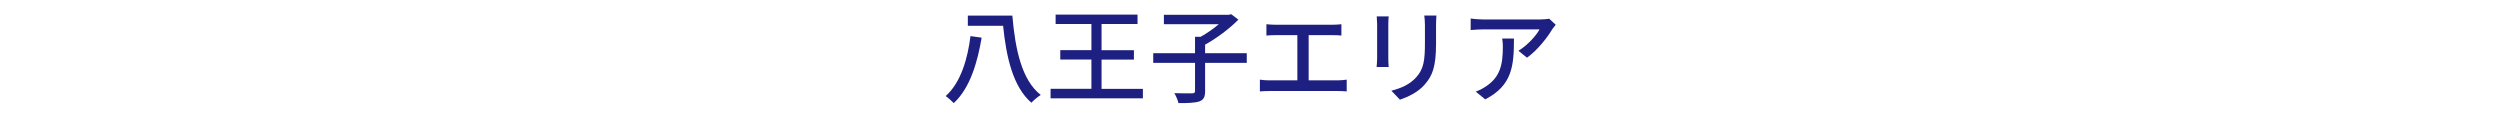 <?xml version="1.0" encoding="UTF-8"?> <svg xmlns="http://www.w3.org/2000/svg" id="_レイヤー_1" version="1.1" viewBox="0 0 387 18"><defs><style> .st0 { fill: none; } .st1 { fill: #1d2080; } </style></defs><rect class="st0" width="387" height="18"></rect><g><path class="st1" d="M151.96,5.83c-.62,3.65-1.74,7.76-4.32,10.13-.3-.3-.88-.85-1.25-1.09,2.42-2.14,3.44-6.02,3.84-9.28l1.73.24h0ZM156.71,2.42c.45,5.2,1.44,9.97,4.4,12.28-.45.26-1.1.83-1.46,1.2-2.83-2.48-3.87-6.98-4.37-11.91h-5.46v-1.57h6.89Z"></path><path class="st1" d="M176.92,13.75v1.47h-14.29v-1.47h6.32v-4.53h-4.82v-1.46h4.82V3.72h-5.54v-1.46h12.68v1.46h-5.57v4.05h5.01v1.46h-5.01v4.53h6.4,0Z"></path><path class="st1" d="M193,9.73h-6.45v4.37c0,.91-.22,1.34-.9,1.6-.66.22-1.73.27-3.22.26-.1-.43-.38-1.1-.64-1.54,1.2.05,2.4.03,2.77.03.34-.02.43-.1.43-.37v-4.35h-6.47v-1.49h6.47v-2.54h.86c.98-.54,2-1.26,2.82-1.95h-8.5v-1.46h10.07l.34-.1,1.12.85c-1.36,1.39-3.36,2.88-5.15,3.87v1.33h6.45v1.49h0Z"></path><path class="st1" d="M207.08,12.44c.51,0,.98-.06,1.39-.11v1.82c-.43-.05-1.06-.06-1.39-.06h-10.56c-.46,0-.98.02-1.49.06v-1.82c.48.08,1.02.11,1.49.11h4.31v-7h-3.38c-.35,0-1.01.02-1.41.06v-1.75c.42.05,1.04.08,1.41.08h8.76c.5,0,1.01-.03,1.44-.08v1.75c-.45-.05-.98-.06-1.44-.06h-3.63v7h4.51,0Z"></path><path class="st1" d="M214.97,2.53c-.03.34-.06.74-.06,1.18v5.36c0,.42.03.98.06,1.3h-1.87c.02-.27.08-.83.08-1.3V3.72c0-.29-.03-.85-.06-1.18h1.86-.01ZM222.36,2.4c-.03.42-.06.9-.06,1.47v2.85c0,3.67-.58,5.03-1.76,6.37-1.04,1.22-2.66,1.94-3.83,2.34l-1.33-1.39c1.52-.38,2.9-.99,3.87-2.1,1.12-1.26,1.33-2.51,1.33-5.31v-2.75c0-.58-.05-1.06-.1-1.47h1.88Z"></path><path class="st1" d="M240.83,3.84c-.14.18-.4.48-.53.67-.69,1.17-2.21,3.2-3.92,4.42l-1.33-1.07c1.39-.82,2.8-2.4,3.27-3.31h-8.79c-.62,0-1.18.05-1.87.1v-1.78c.59.08,1.25.14,1.87.14h8.95c.37,0,1.09-.05,1.34-.11,0,0,1.01.94,1.01.94ZM234.36,5.97c0,4.18-.24,7.25-4.45,9.41l-1.47-1.2c.46-.16,1.02-.42,1.54-.78,2.29-1.47,2.66-3.49,2.66-6.15,0-.43-.02-.82-.1-1.28,0,0,1.82,0,1.82,0Z"></path></g></svg> 